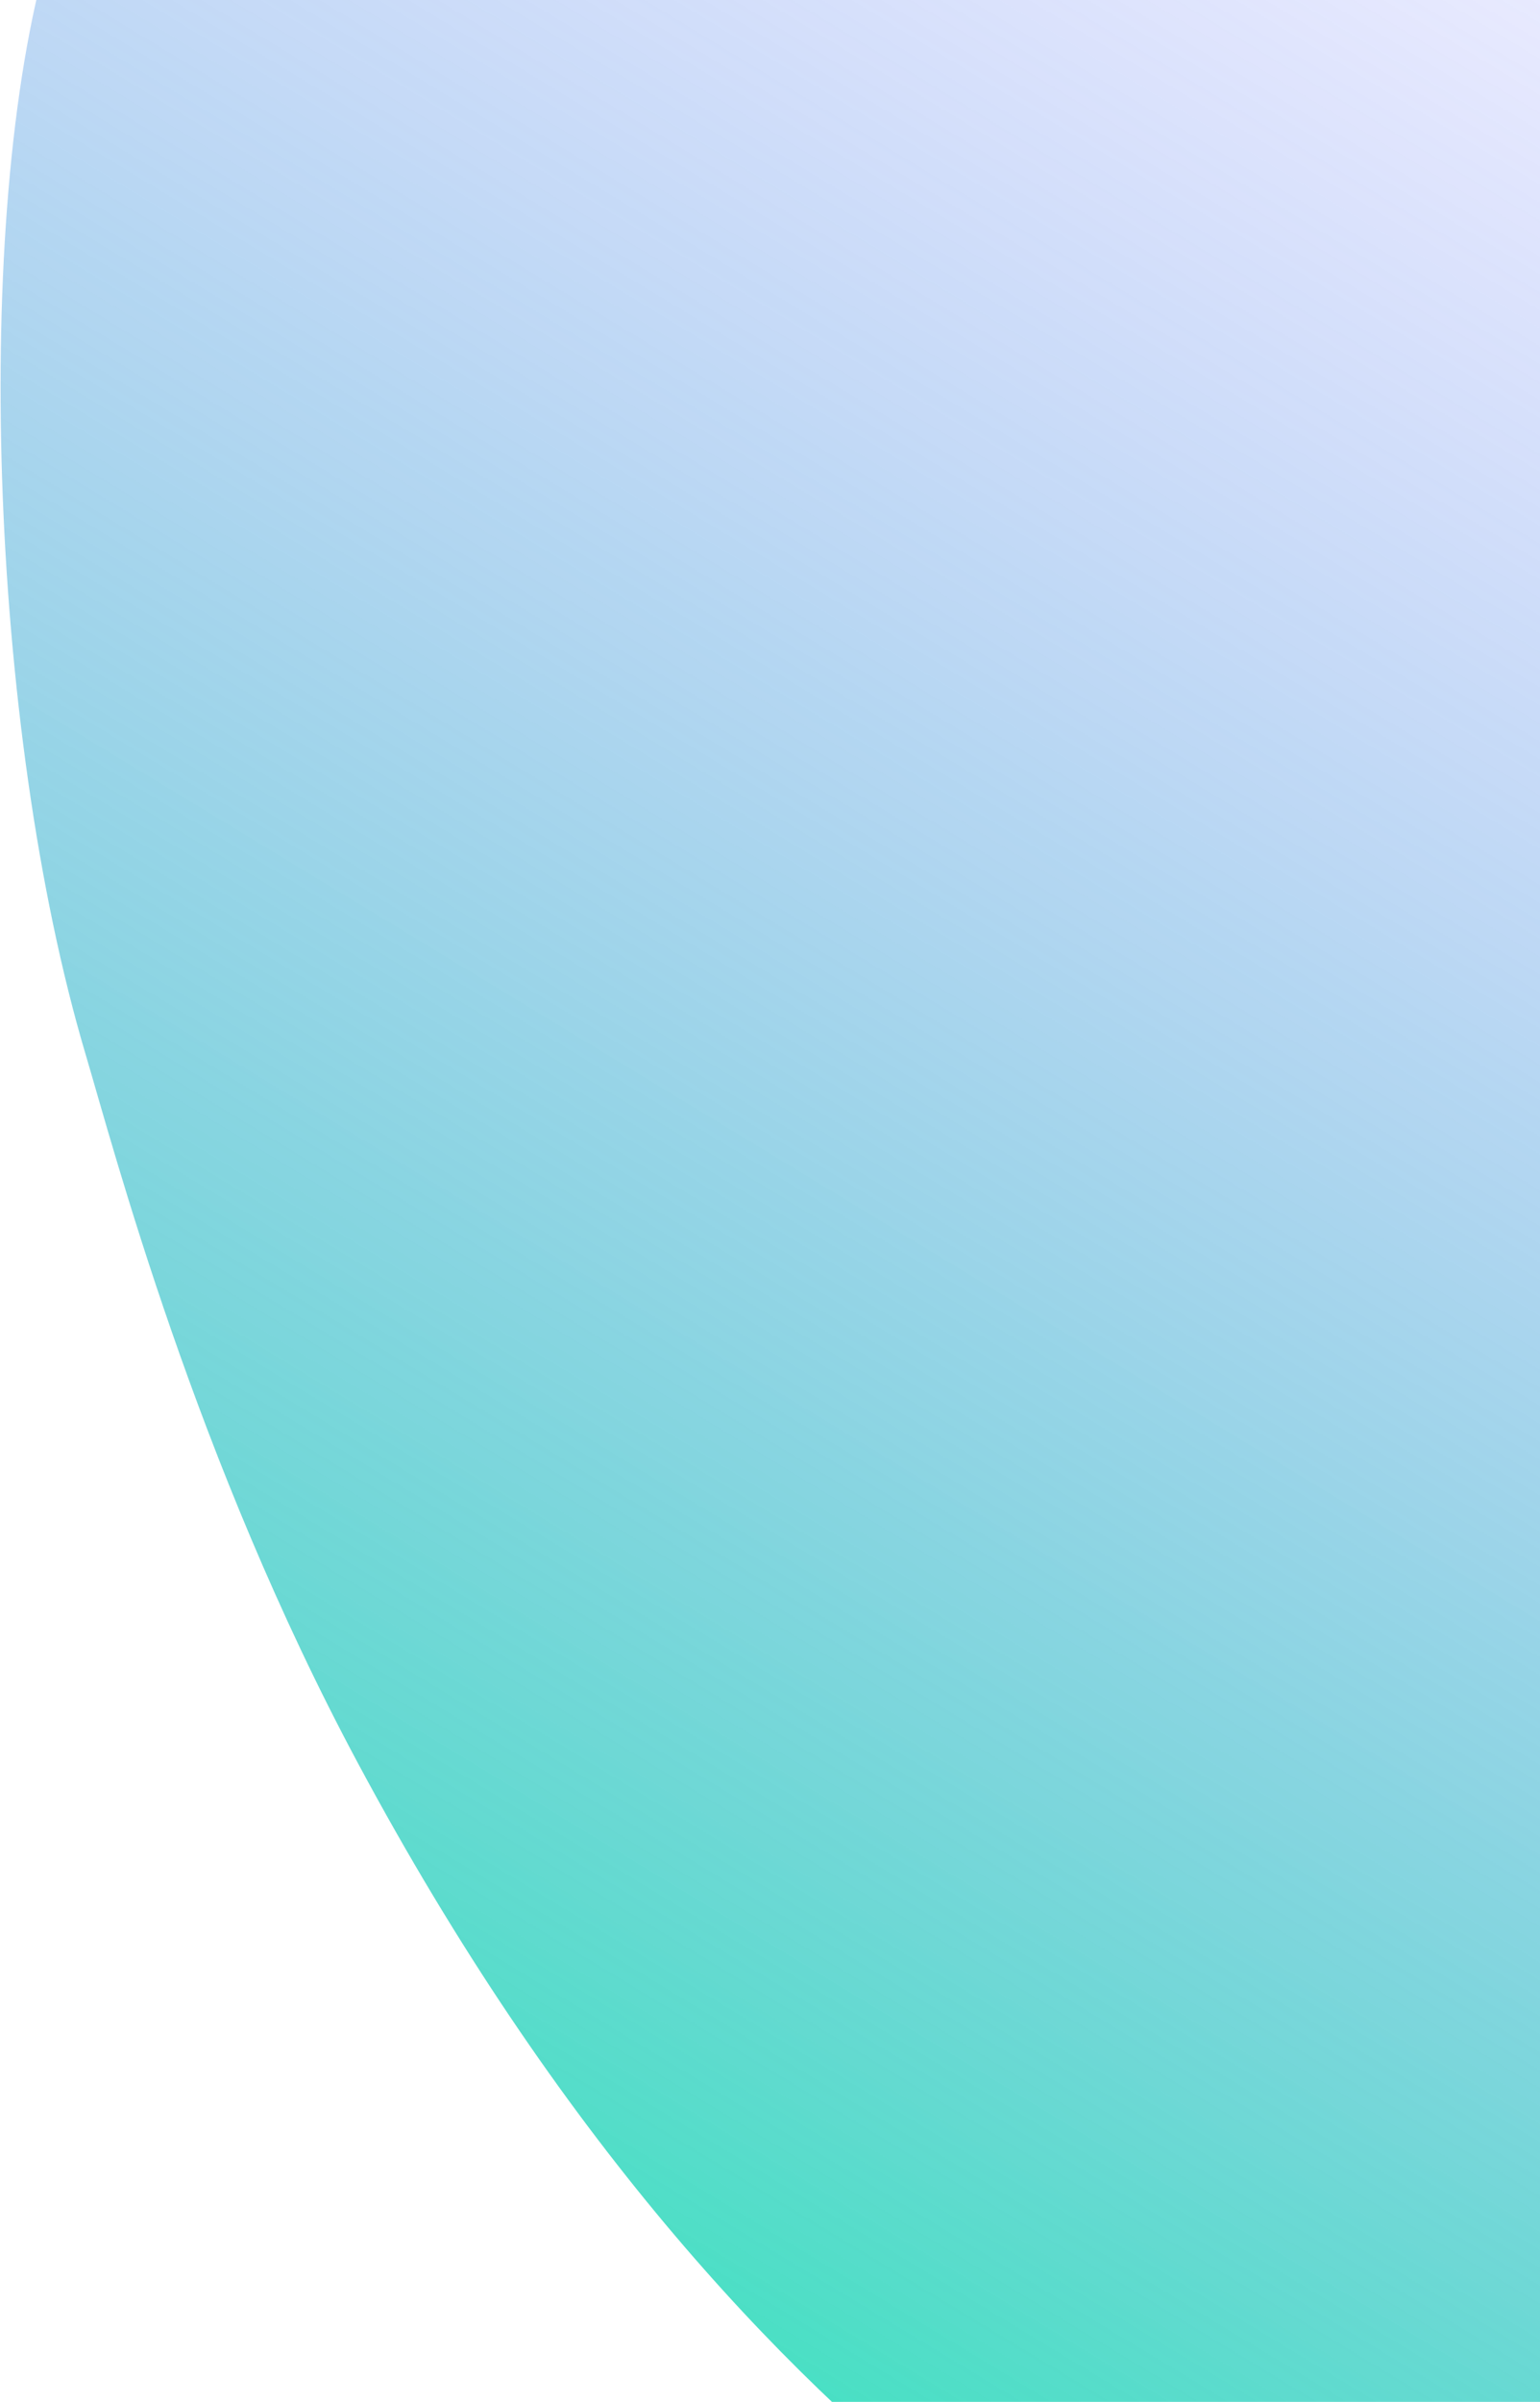 <svg width="630" height="982" viewBox="0 0 630 982" fill="none" xmlns="http://www.w3.org/2000/svg">
<path d="M20 -20C-11.5 88 -4.5 298 35 431C46.731 470.5 80 597 146.5 721C309.532 1025 502.716 1101.99 580 1134C823 1234.65 1009 1143.5 1034 1133V-20H20Z" fill="url(#paint0_linear_1396_100)"/>
<defs>
<linearGradient id="paint0_linear_1396_100" x1="290.239" y1="1205.5" x2="1034.24" y2="-20" gradientUnits="userSpaceOnUse">
<stop stop-color="#00EDA2" stop-opacity="0.9"/>
<stop offset="0.893" stop-color="#6666FF" stop-opacity="0.1"/>
</linearGradient>
</defs>
</svg>
